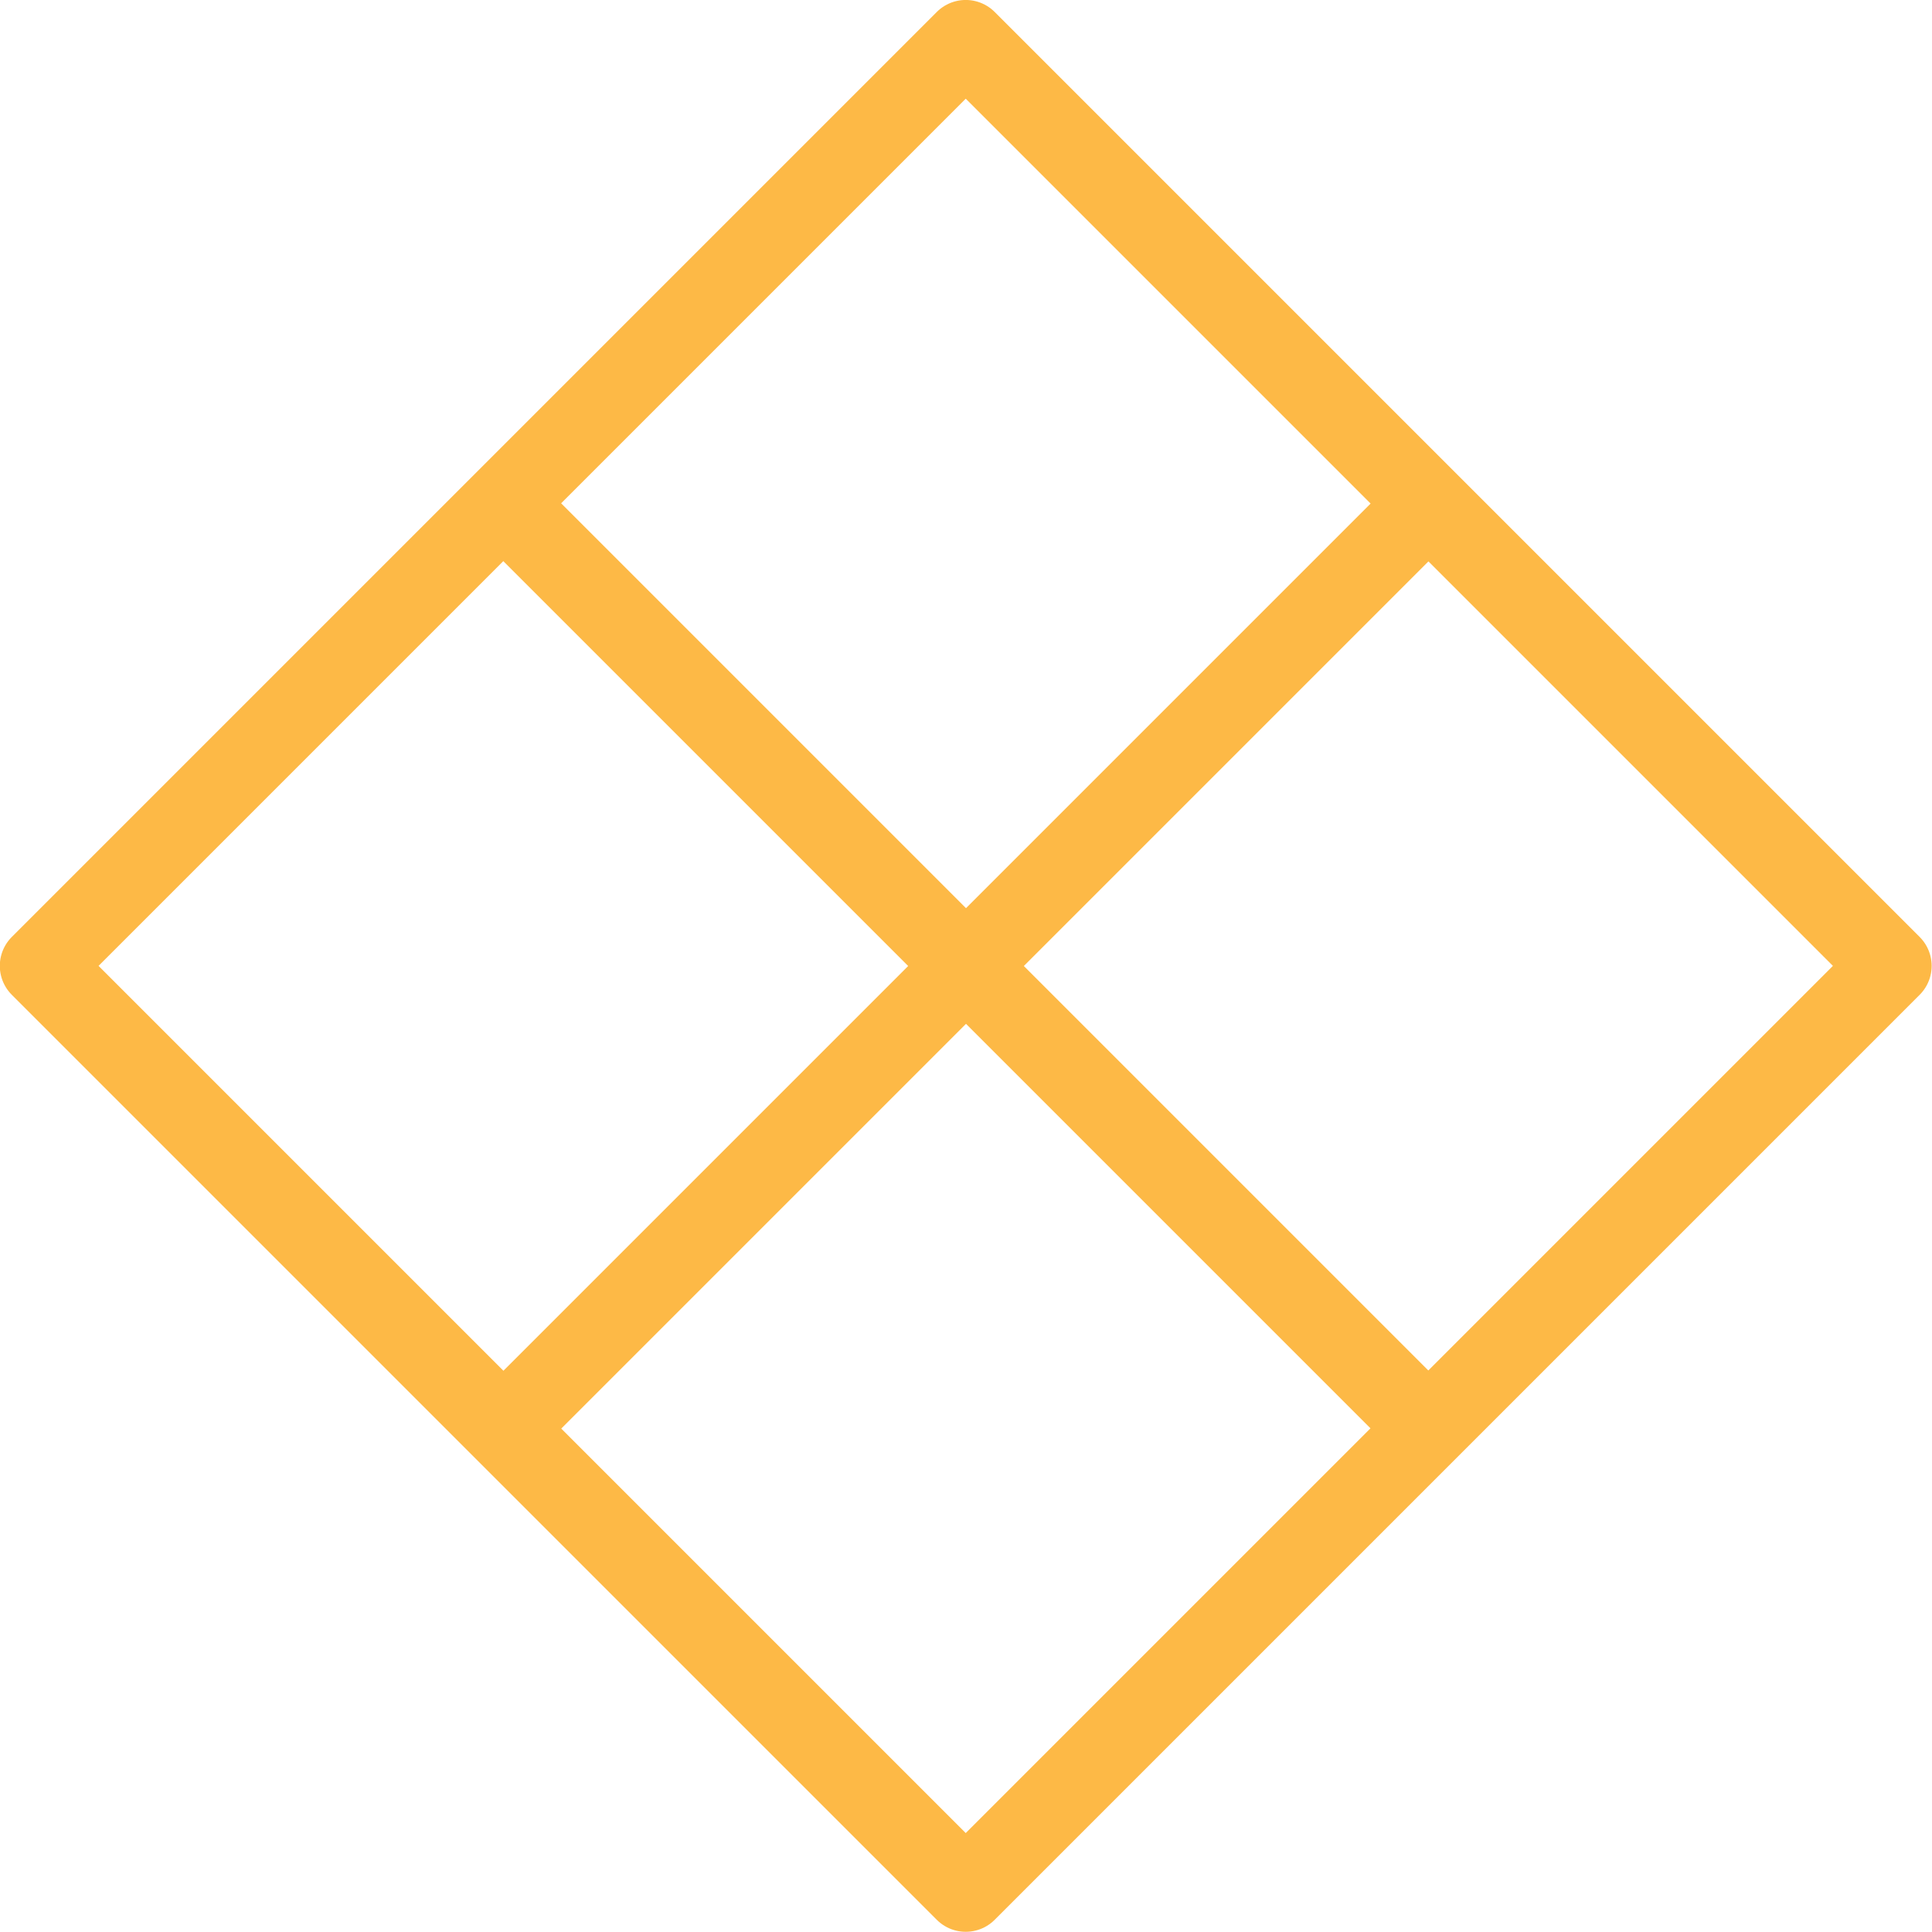 <svg xmlns="http://www.w3.org/2000/svg" viewBox="0 0 35.43 35.43"><defs><style>.cls-1,.cls-2{fill:none;stroke:#fdb946;stroke-linejoin:round;stroke-width:1.5px;}.cls-1{stroke-linecap:round;}</style></defs><title>Asset 1</title><g id="Layer_2" data-name="Layer 2"><g id="Layer_1-2" data-name="Layer 1"><rect class="cls-1" x="5.72" y="5.72" width="23.99" height="23.99" transform="translate(17.71 -7.34) rotate(45)"/><line class="cls-2" x1="26.31" y1="9.12" x2="9.12" y2="26.31"/><line class="cls-2" x1="26.31" y1="26.31" x2="9.12" y2="9.12"/></g></g></svg>